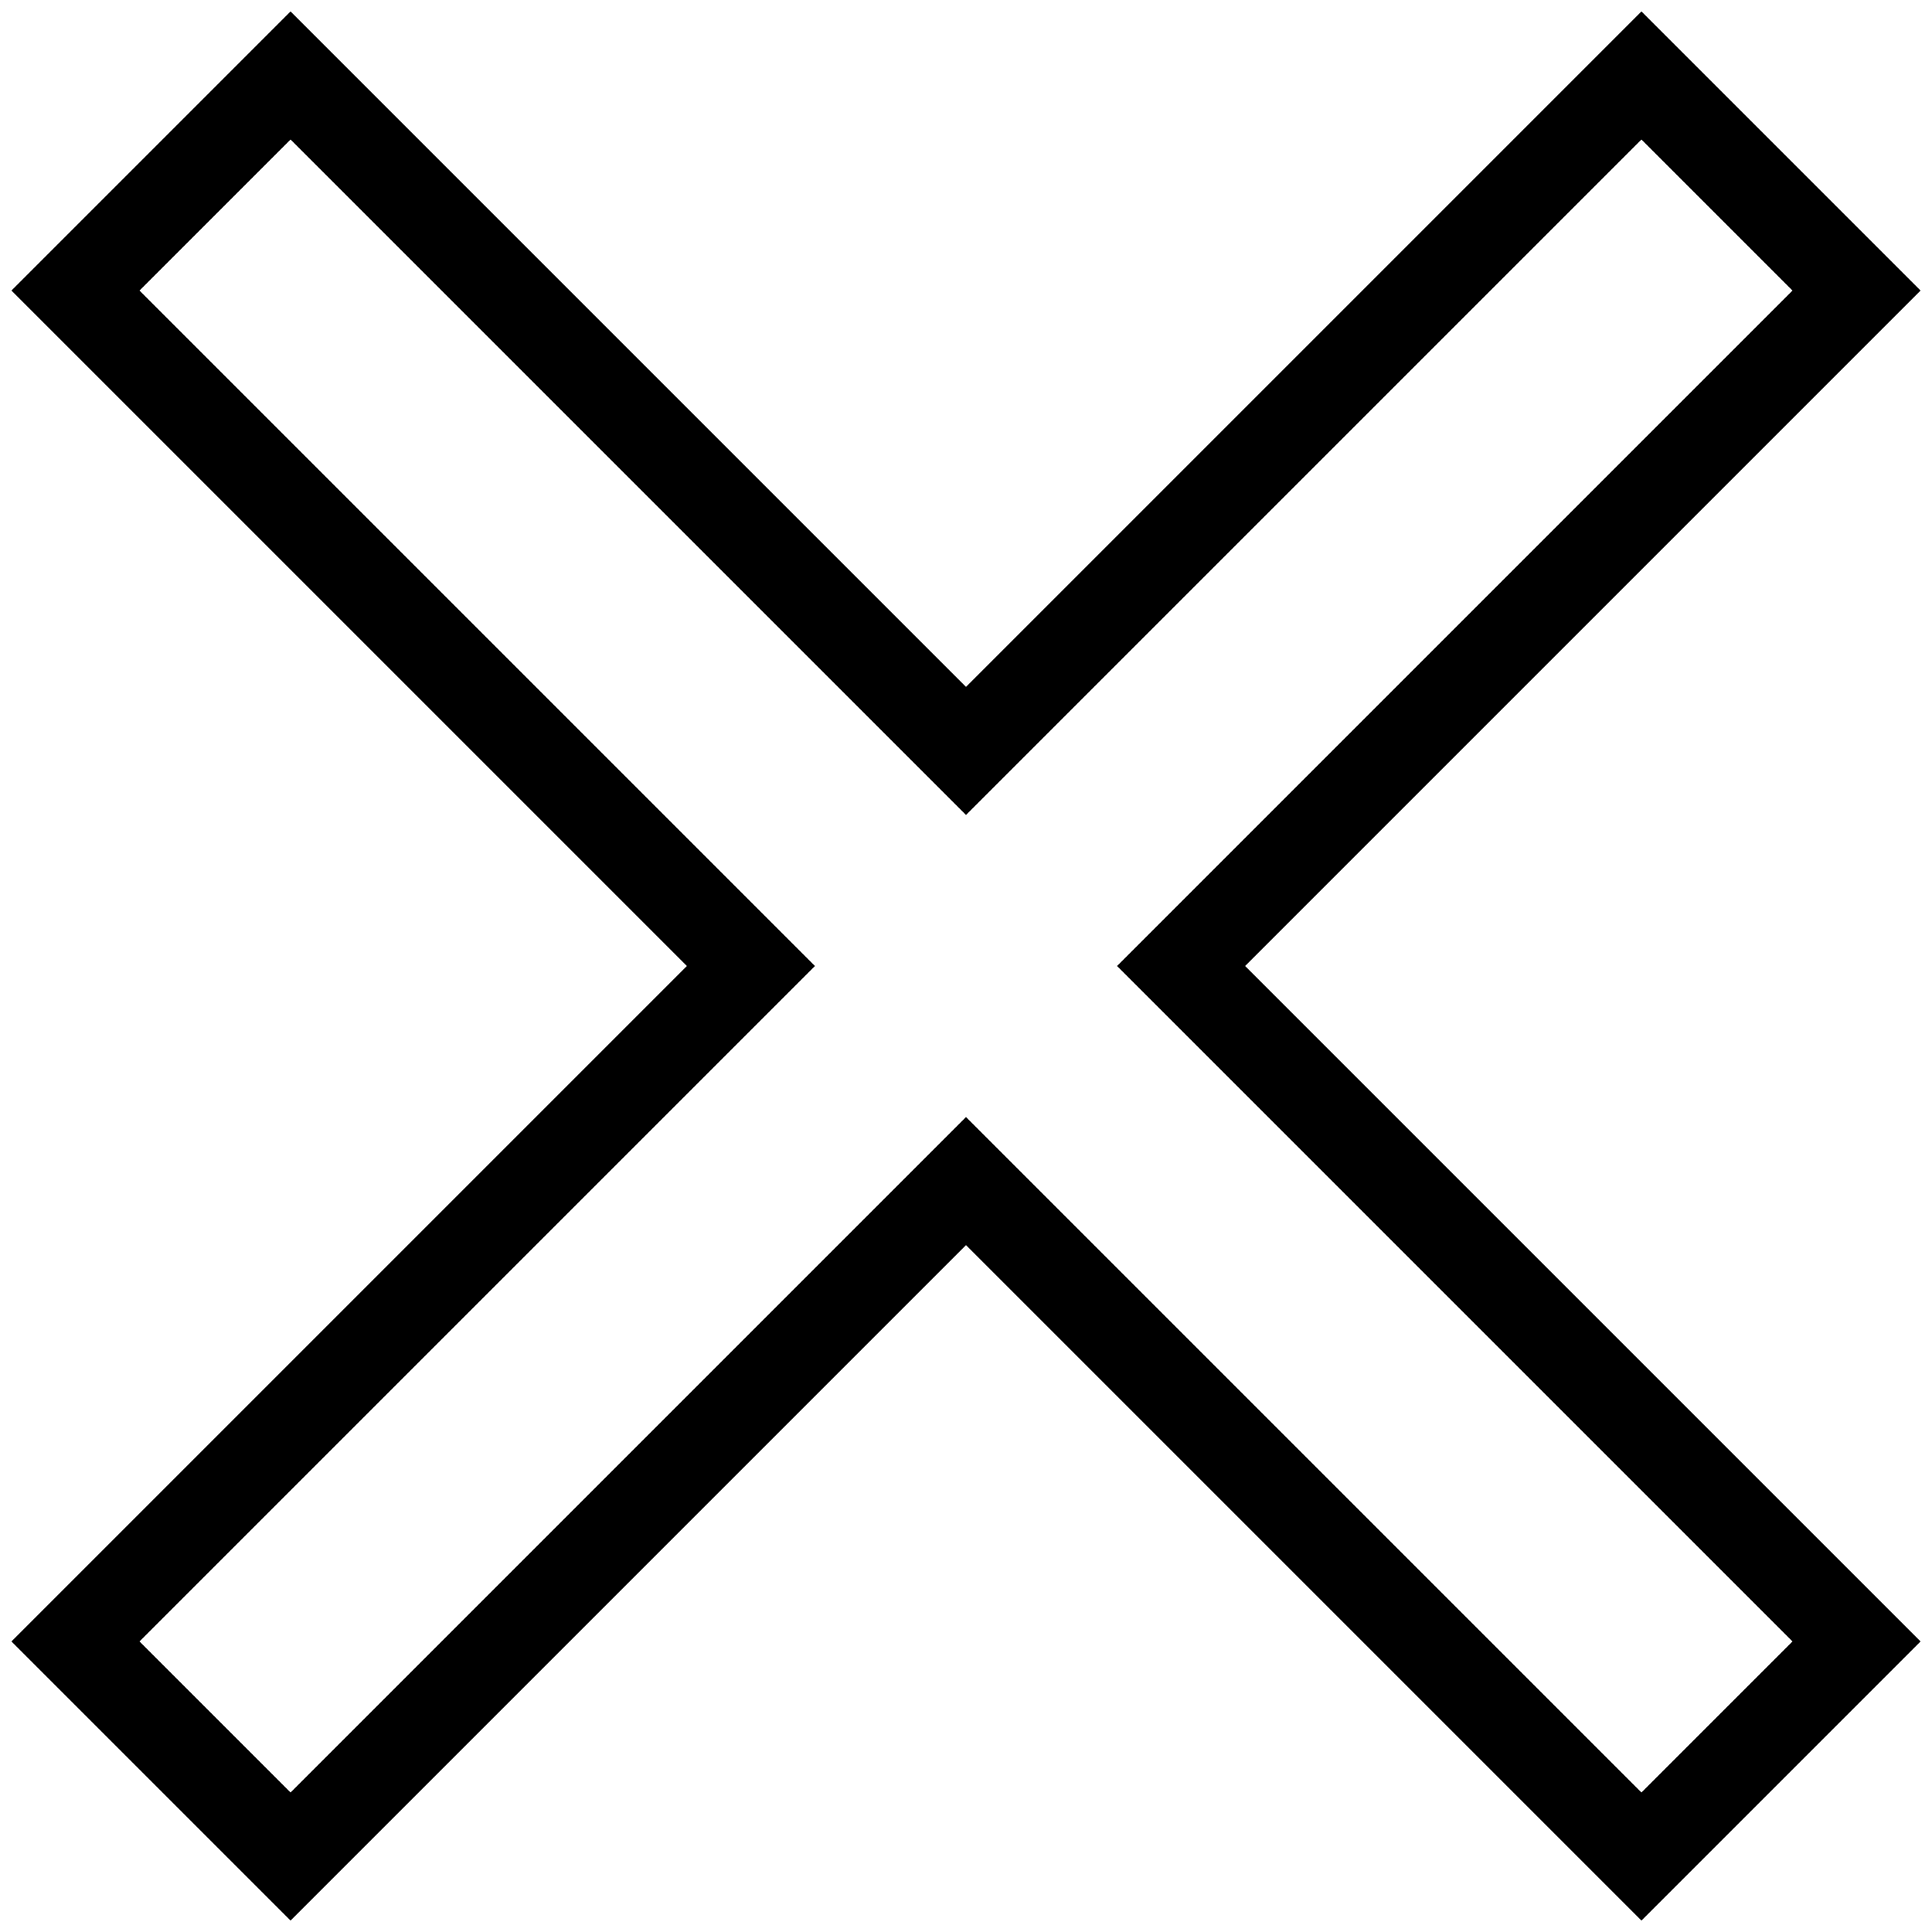 <?xml version="1.0" encoding="utf-8"?>
<!-- Svg Vector Icons : http://www.onlinewebfonts.com/icon -->
<!DOCTYPE svg PUBLIC "-//W3C//DTD SVG 1.1//EN" "http://www.w3.org/Graphics/SVG/1.1/DTD/svg11.dtd">
<svg version="1.1" xmlns="http://www.w3.org/2000/svg" xmlns:xlink="http://www.w3.org/1999/xlink" x="0px" y="0px" viewBox="0 0 256 256" enable-background="new 0 0 256 256" xml:space="preserve">
<g><g><path stroke-width="12" fill-opacity="0" stroke="#000000"  d="M128,99.5L38.5,10L10,38.5L99.5,128L10,217.5L38.5,246l89.5-89.5l89.5,89.5l28.5-28.5L156.5,128L246,38.5L217.5,10L128,99.5z"/></g></g>
</svg>